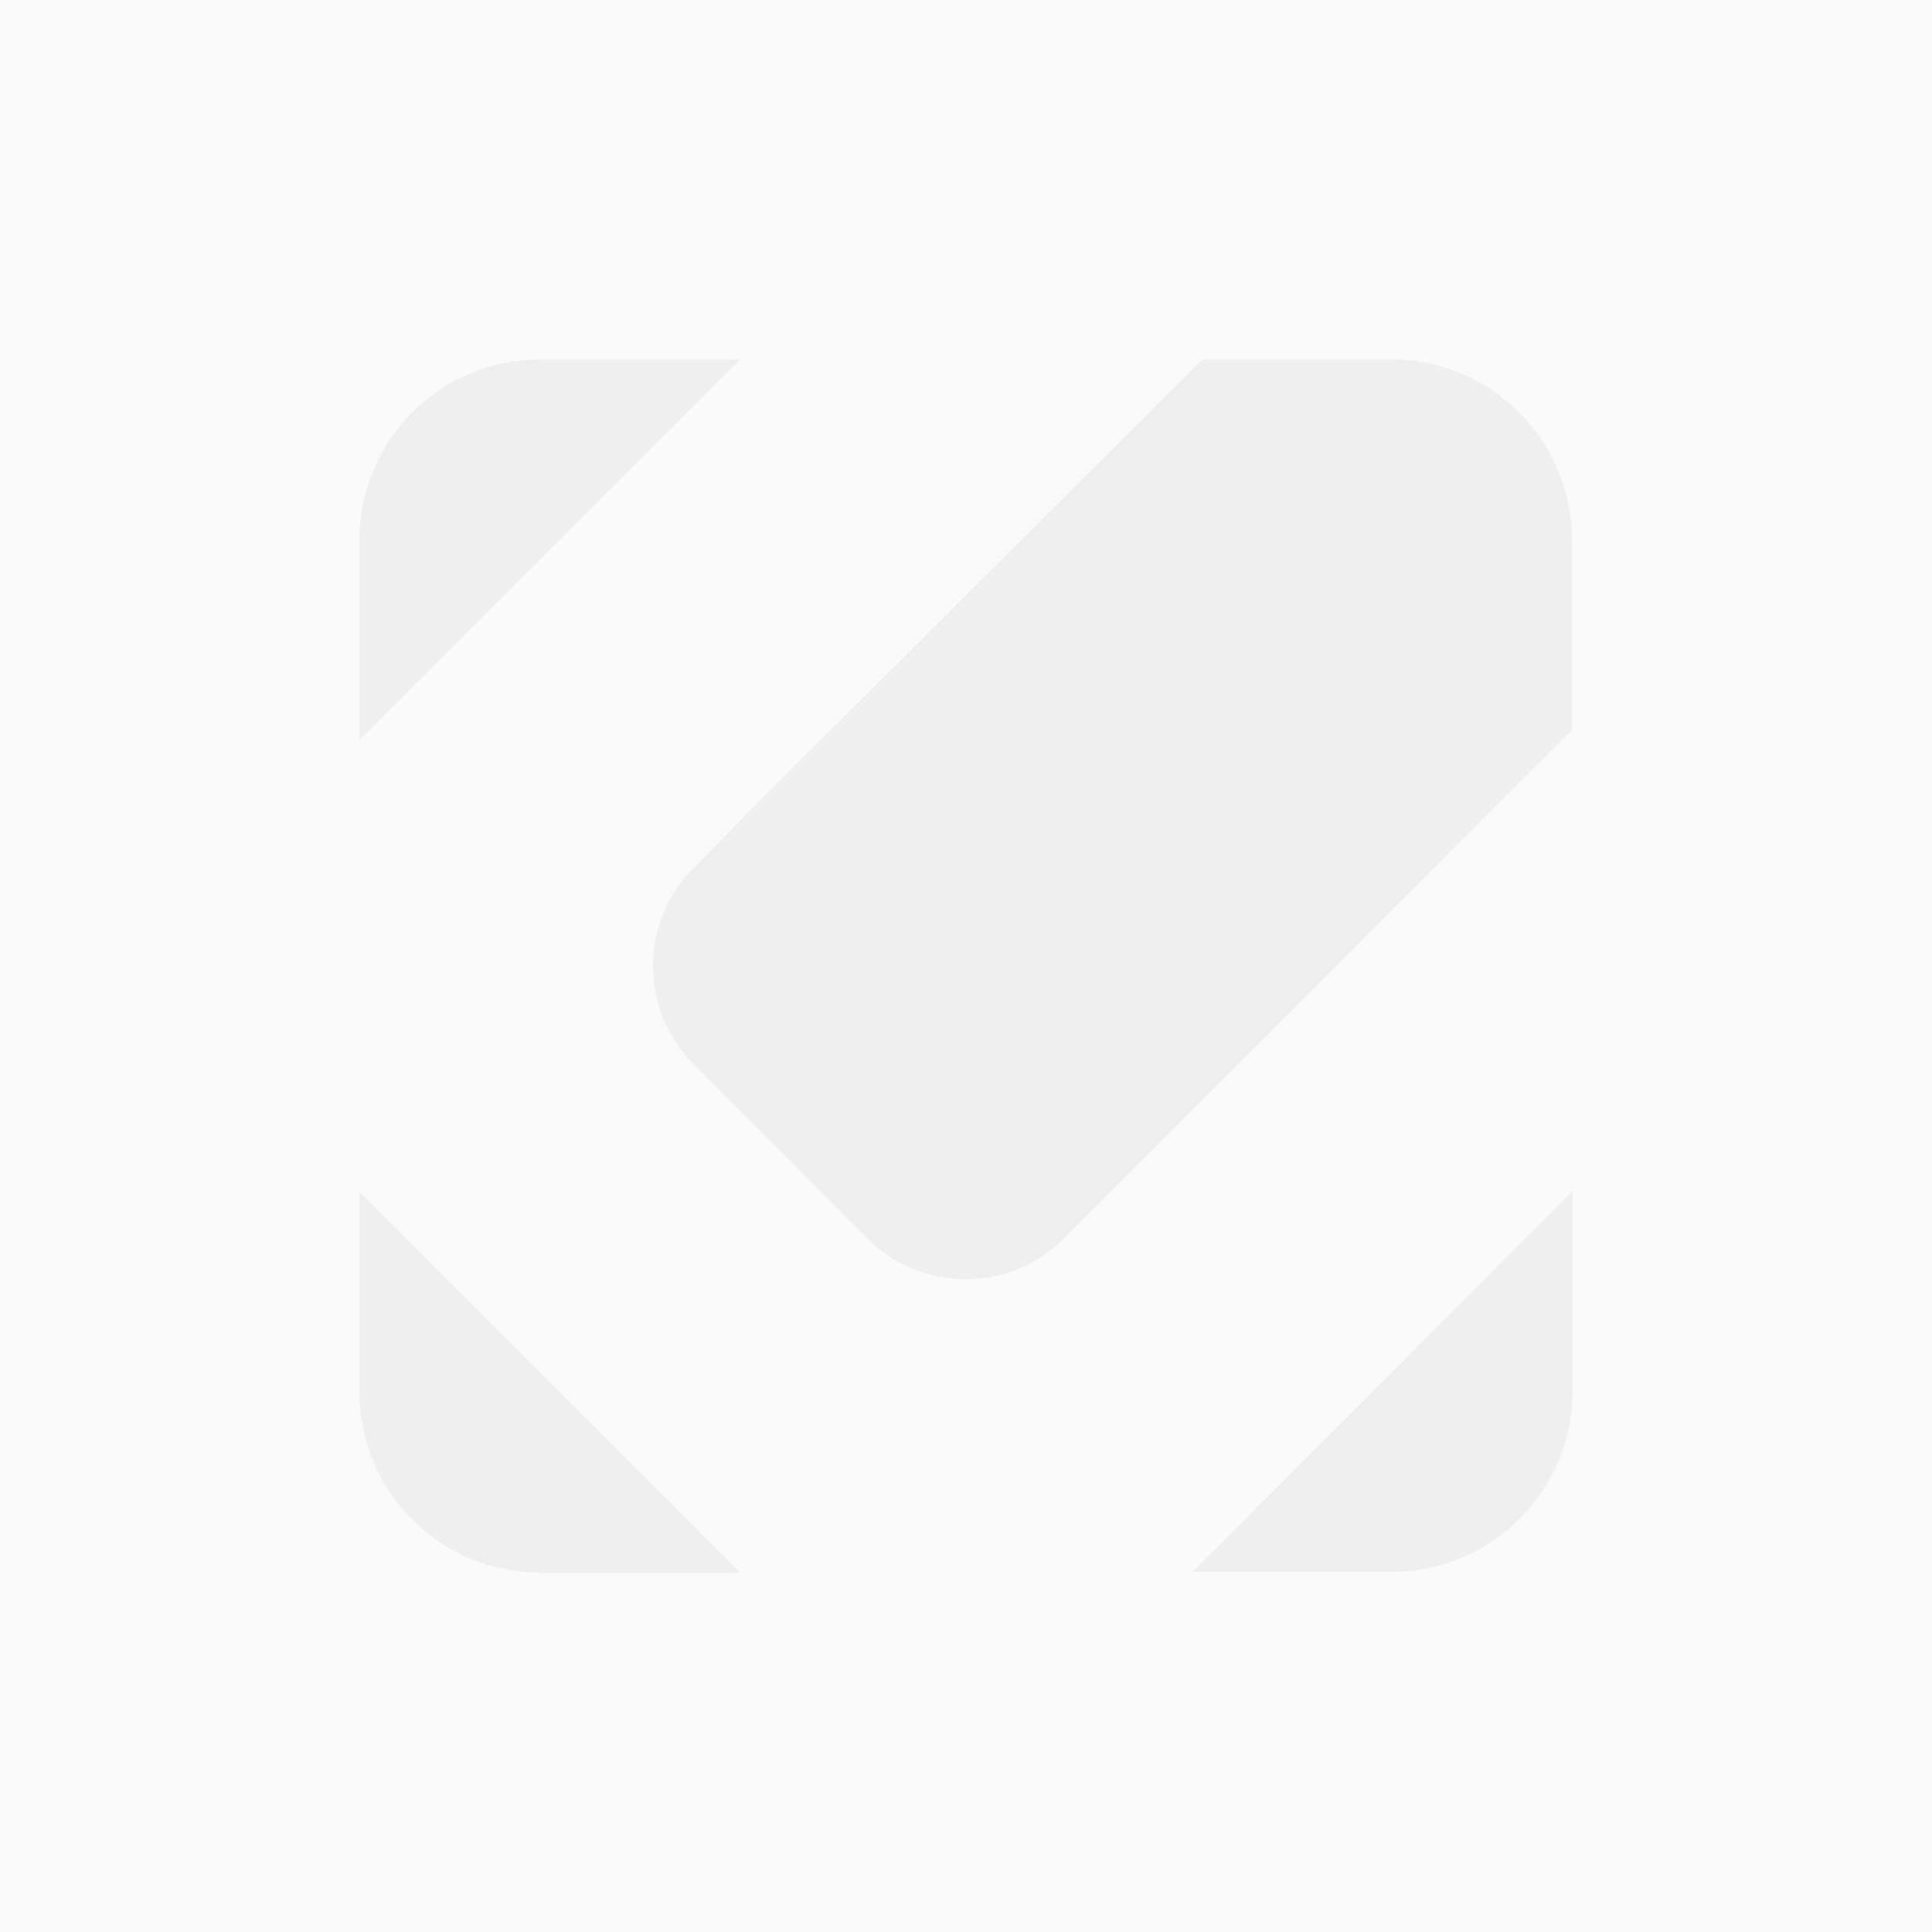 <?xml version="1.0" encoding="utf-8"?>
<!-- Generator: Adobe Illustrator 26.2.1, SVG Export Plug-In . SVG Version: 6.00 Build 0)  -->
<svg version="1.1" id="Lager_1" xmlns="http://www.w3.org/2000/svg" xmlns:xlink="http://www.w3.org/1999/xlink" x="0px" y="0px"
	 viewBox="0 0 500 500" style="enable-background:new 0 0 500 500;" xml:space="preserve">
<rect x="0" y="0" width="500" height="500" fill="#333333" stroke="none"/>
<style type="text/css">
	.st0{fill:#FAFAFA;}
	.st1{fill:#EFEFEF;}
</style>
<rect y="0.004" class="st0" width="500" height="500"/>
<g>
	<g>
		<path id="Fill-23_00000012463365542000327570000001790493235928967061_" class="st1" d="M360.088,93h-48.974l-1.44,1.44
			L195.059,208.85l-15.433,15.639c-14.198,13.993-14.198,37.039,0,51.032l44.858,45.064c13.993,13.993,36.833,13.993,50.826,0
			l15.639-15.639L405.358,190.33l1.44-1.235v-48.974C407.004,113.989,385.81,93,360.088,93"/>
		<path id="Fill-25_00000121262145018437398500000016114425248985999289_" class="st1" d="M139.912,93
			c-26.133,0-46.916,20.989-46.916,46.916v51.649L191.561,93H139.912z"/>
		<path id="Fill-27_00000037673904316672194320000005224101721858257282_" class="st1" d="M92.996,360.092
			c0,25.927,20.783,46.916,46.916,46.916h51.649l-98.565-98.565C92.996,308.443,92.996,360.092,92.996,360.092z"/>
		<path id="Fill-29_00000067951907265468577710000012336332329500744883_" class="st1" d="M360.088,406.803
			c25.927,0,46.916-20.989,46.916-46.916v-51.649l-98.359,98.565C308.645,406.803,360.088,406.803,360.088,406.803z"/>
	</g>
</g>
</svg>
